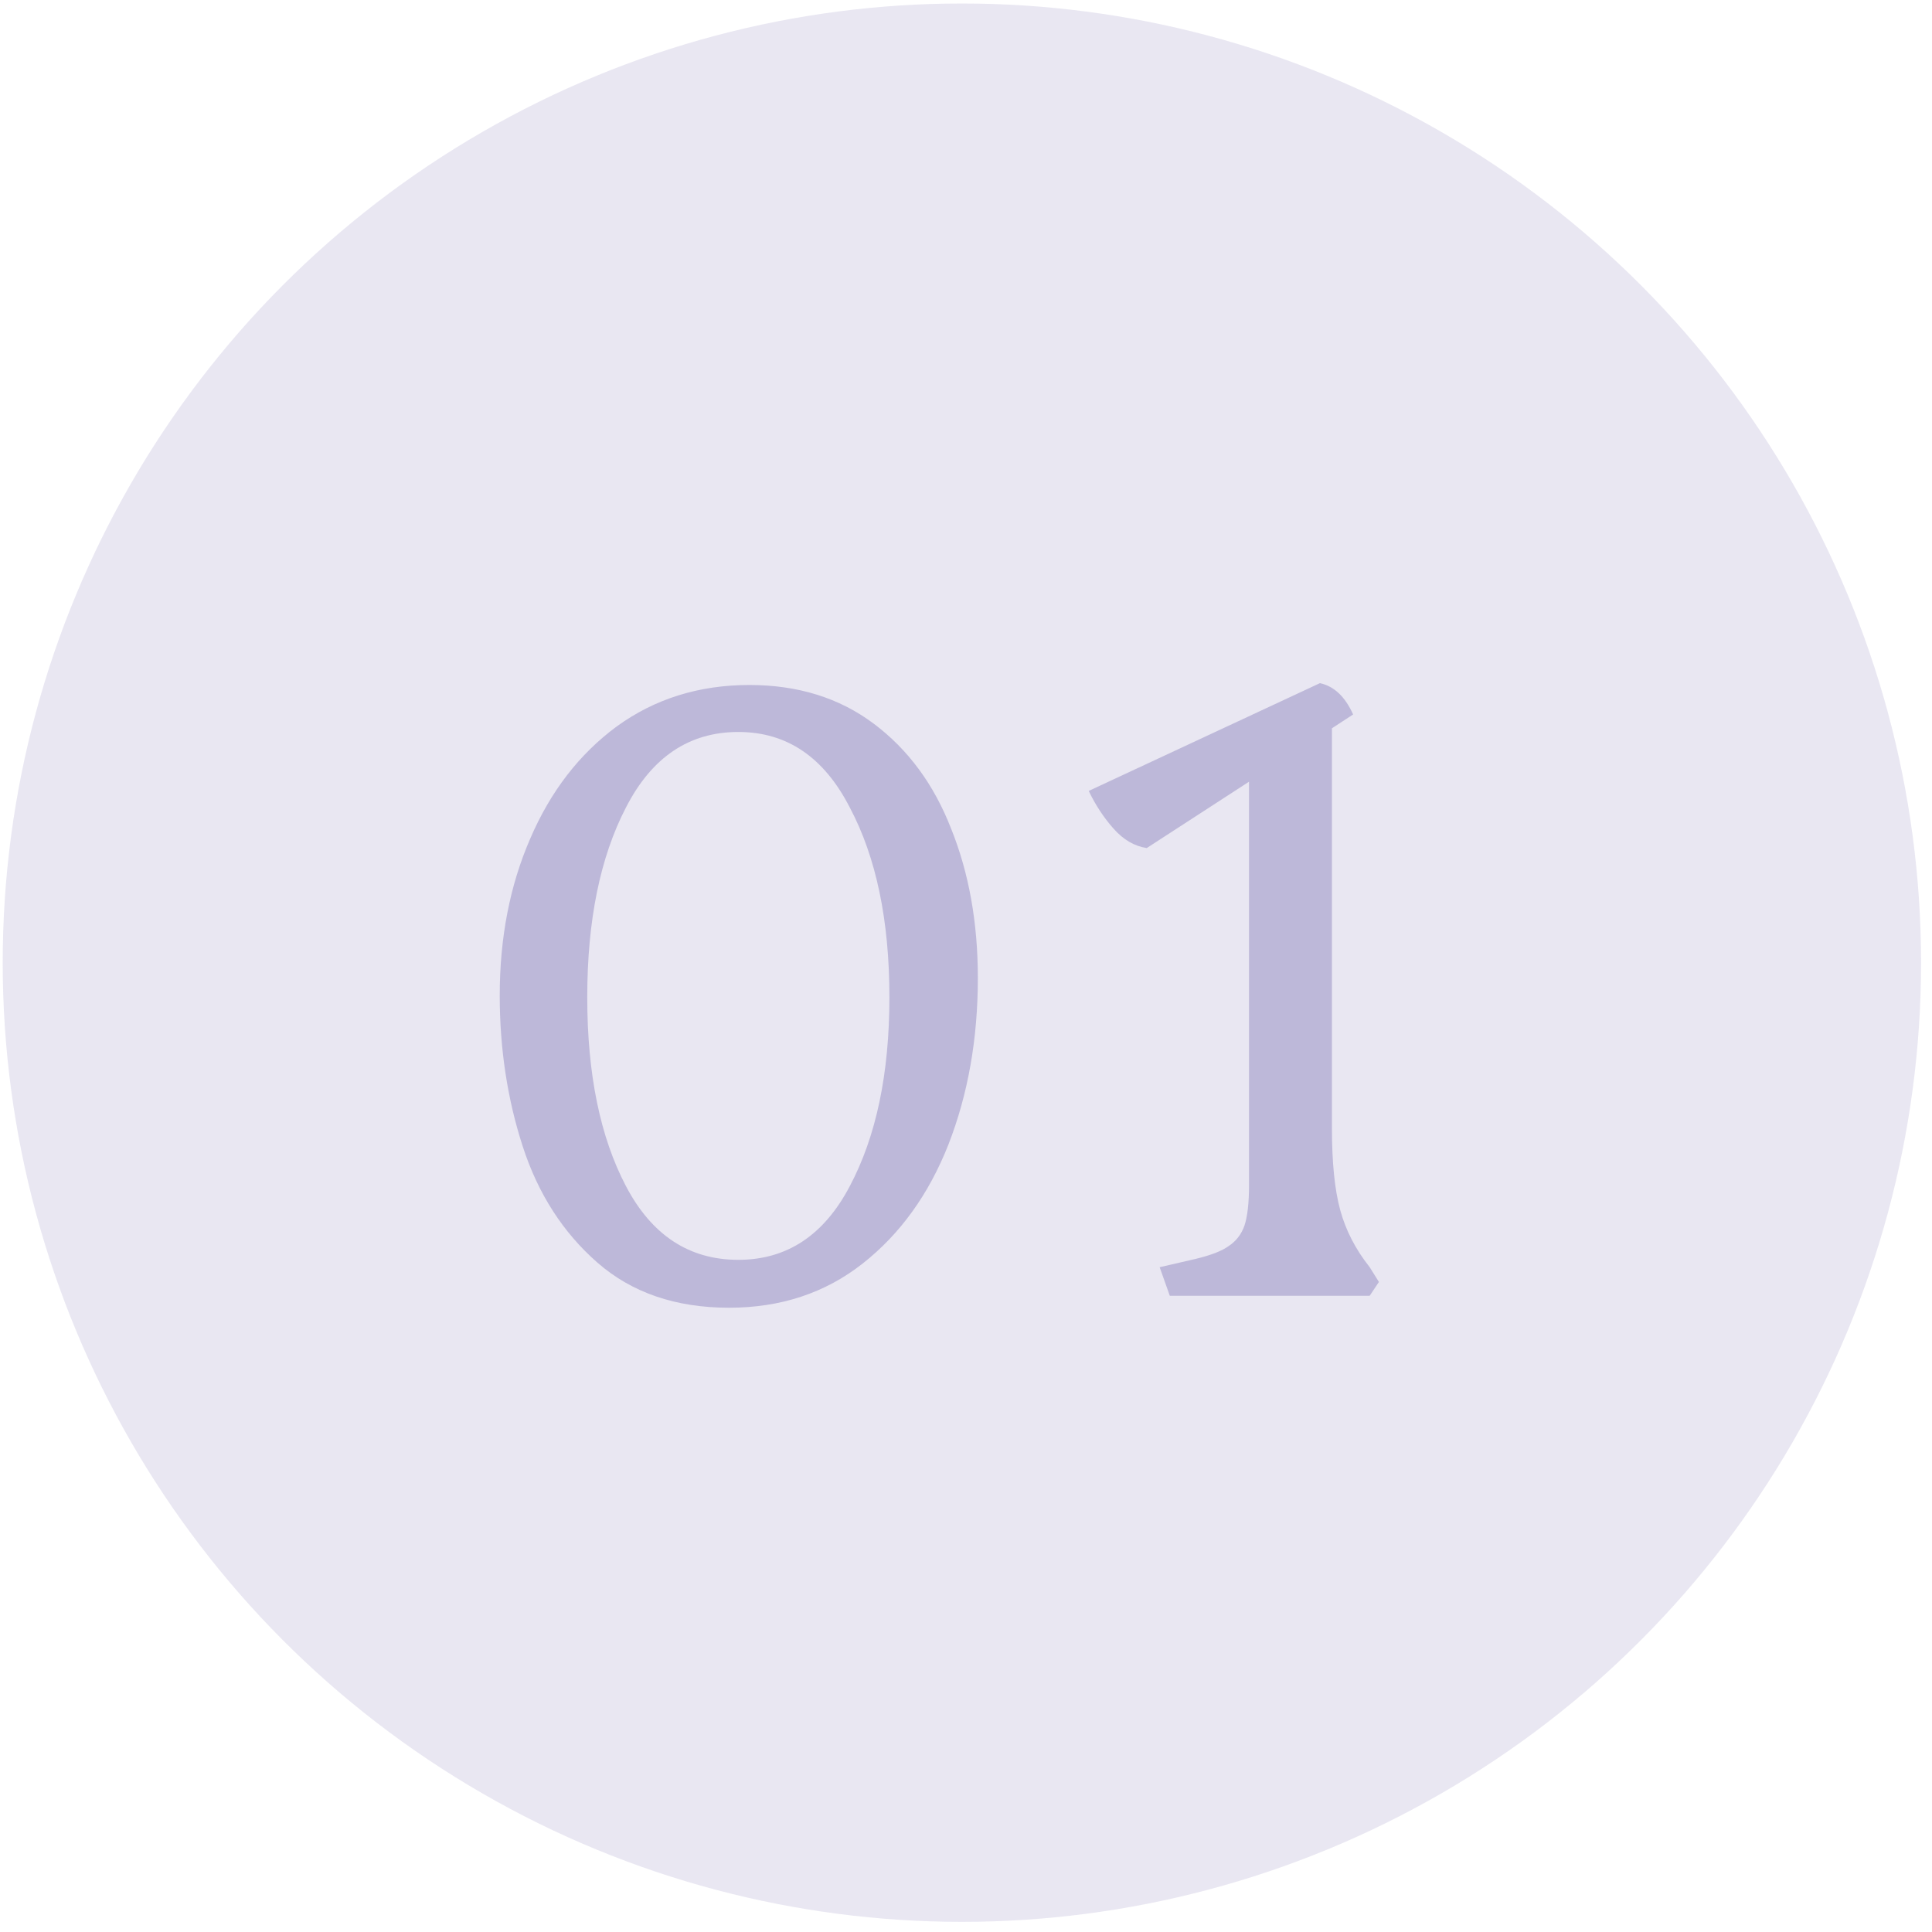 <?xml version="1.0" encoding="UTF-8"?> <svg xmlns="http://www.w3.org/2000/svg" width="151" height="151" viewBox="0 0 151 151" fill="none"> <circle cx="75.178" cy="75.24" r="74.967" fill="#928BC0" fill-opacity="0.2"></circle> <path d="M56.986 102.209C52.81 102.209 49.378 101.033 46.69 98.681C44.002 96.329 42.058 93.305 40.858 89.609C39.658 85.913 39.058 81.977 39.058 77.801C39.058 73.289 39.85 69.209 41.434 65.561C43.018 61.865 45.274 58.937 48.202 56.777C51.178 54.617 54.634 53.537 58.57 53.537C62.362 53.537 65.602 54.545 68.29 56.561C70.978 58.577 72.994 61.313 74.338 64.769C75.73 68.225 76.426 72.113 76.426 76.433C76.426 81.185 75.658 85.529 74.122 89.465C72.586 93.353 70.354 96.449 67.426 98.753C64.498 101.057 61.018 102.209 56.986 102.209ZM57.706 98.465C61.498 98.465 64.402 96.545 66.418 92.705C68.482 88.817 69.514 83.897 69.514 77.945C69.514 71.945 68.482 67.001 66.418 63.113C64.402 59.177 61.498 57.209 57.706 57.209C53.866 57.209 50.938 59.177 48.922 63.113C46.906 67.001 45.898 71.945 45.898 77.945C45.898 83.945 46.906 88.865 48.922 92.705C50.938 96.545 53.866 98.465 57.706 98.465ZM90.636 99.041L93.444 98.393C94.644 98.105 95.508 97.769 96.036 97.385C96.612 97.001 97.02 96.473 97.26 95.801C97.5 95.081 97.62 94.025 97.62 92.633V61.097L89.628 66.281C88.668 66.137 87.804 65.633 87.036 64.769C86.268 63.905 85.62 62.921 85.092 61.817L103.164 53.393C104.268 53.633 105.132 54.449 105.756 55.841L104.1 56.921V88.169C104.1 90.857 104.316 92.993 104.748 94.577C105.18 96.161 105.948 97.649 107.052 99.041L107.772 100.193L107.052 101.273H91.428L90.636 99.041Z" fill="#928BC0" fill-opacity="0.5"></path> </svg> 